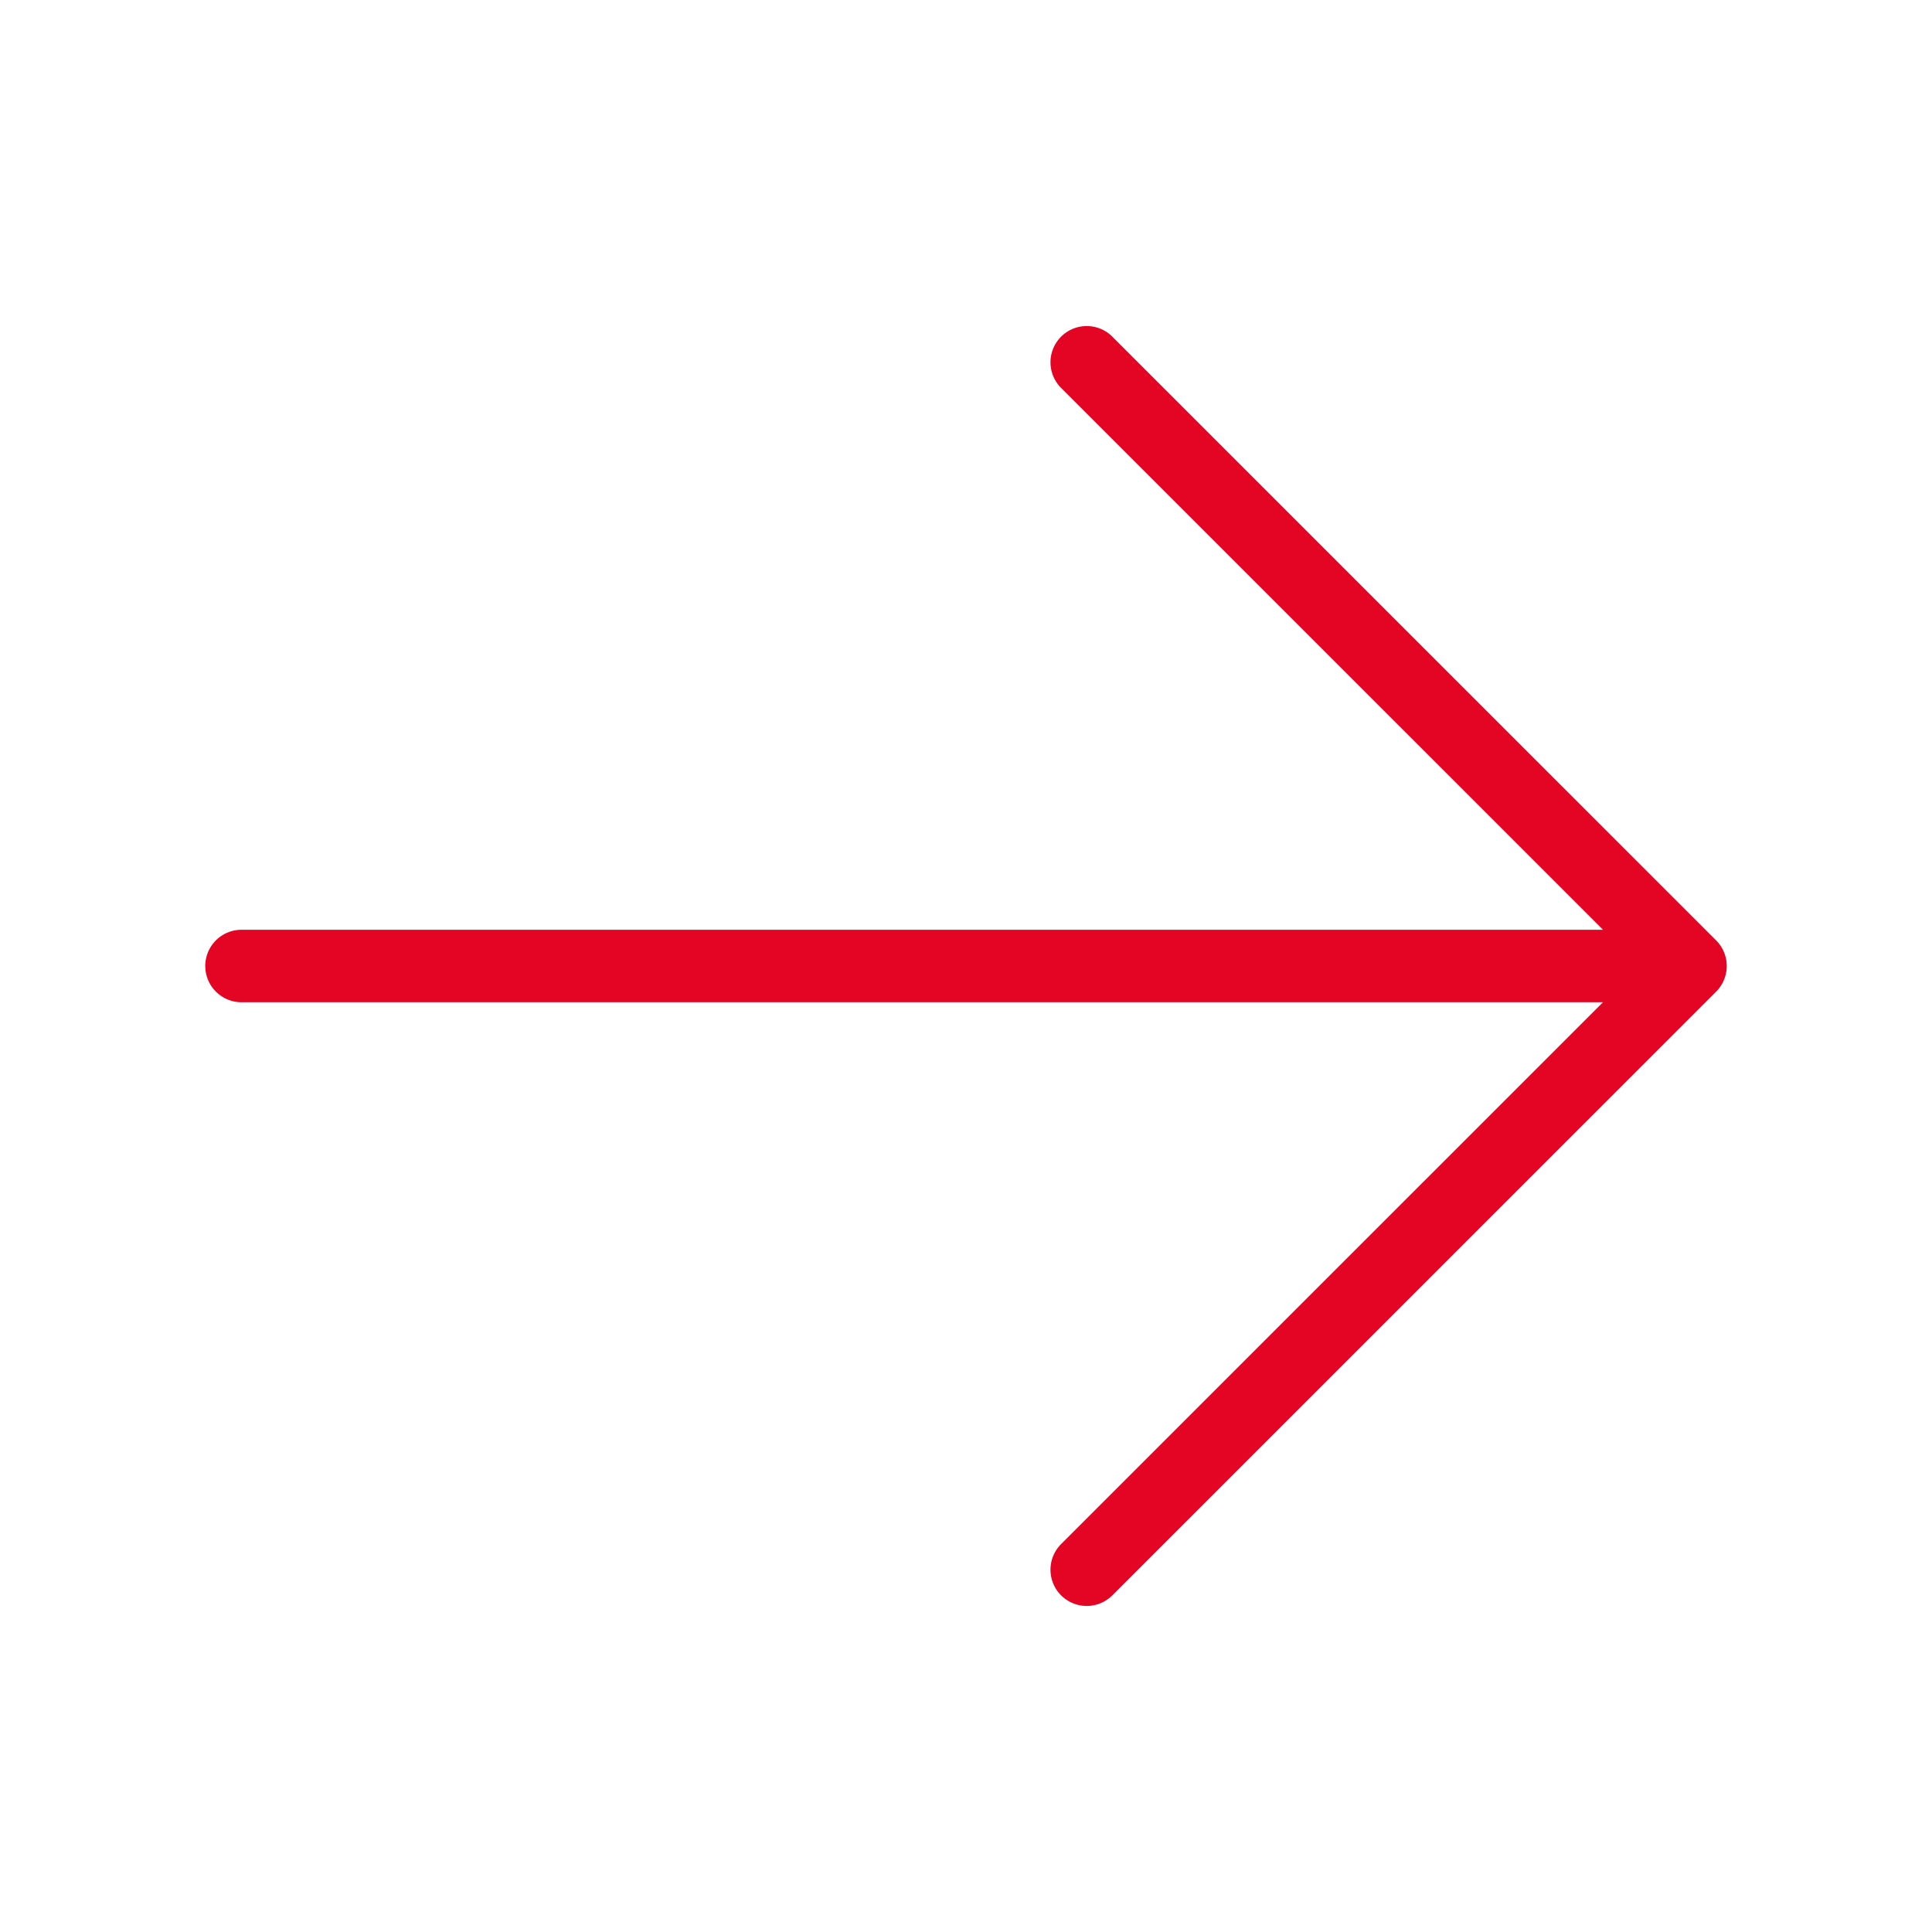 <?xml version="1.0" encoding="UTF-8"?> <svg xmlns="http://www.w3.org/2000/svg" width="25" height="25" viewBox="0 0 25 25" fill="none"><path d="M14.062 4.688L21.875 12.5M21.875 12.5L14.062 20.312M21.875 12.5H3.125" stroke="#E40424" stroke-width="0.938" stroke-linecap="round" stroke-linejoin="round"></path></svg> 
